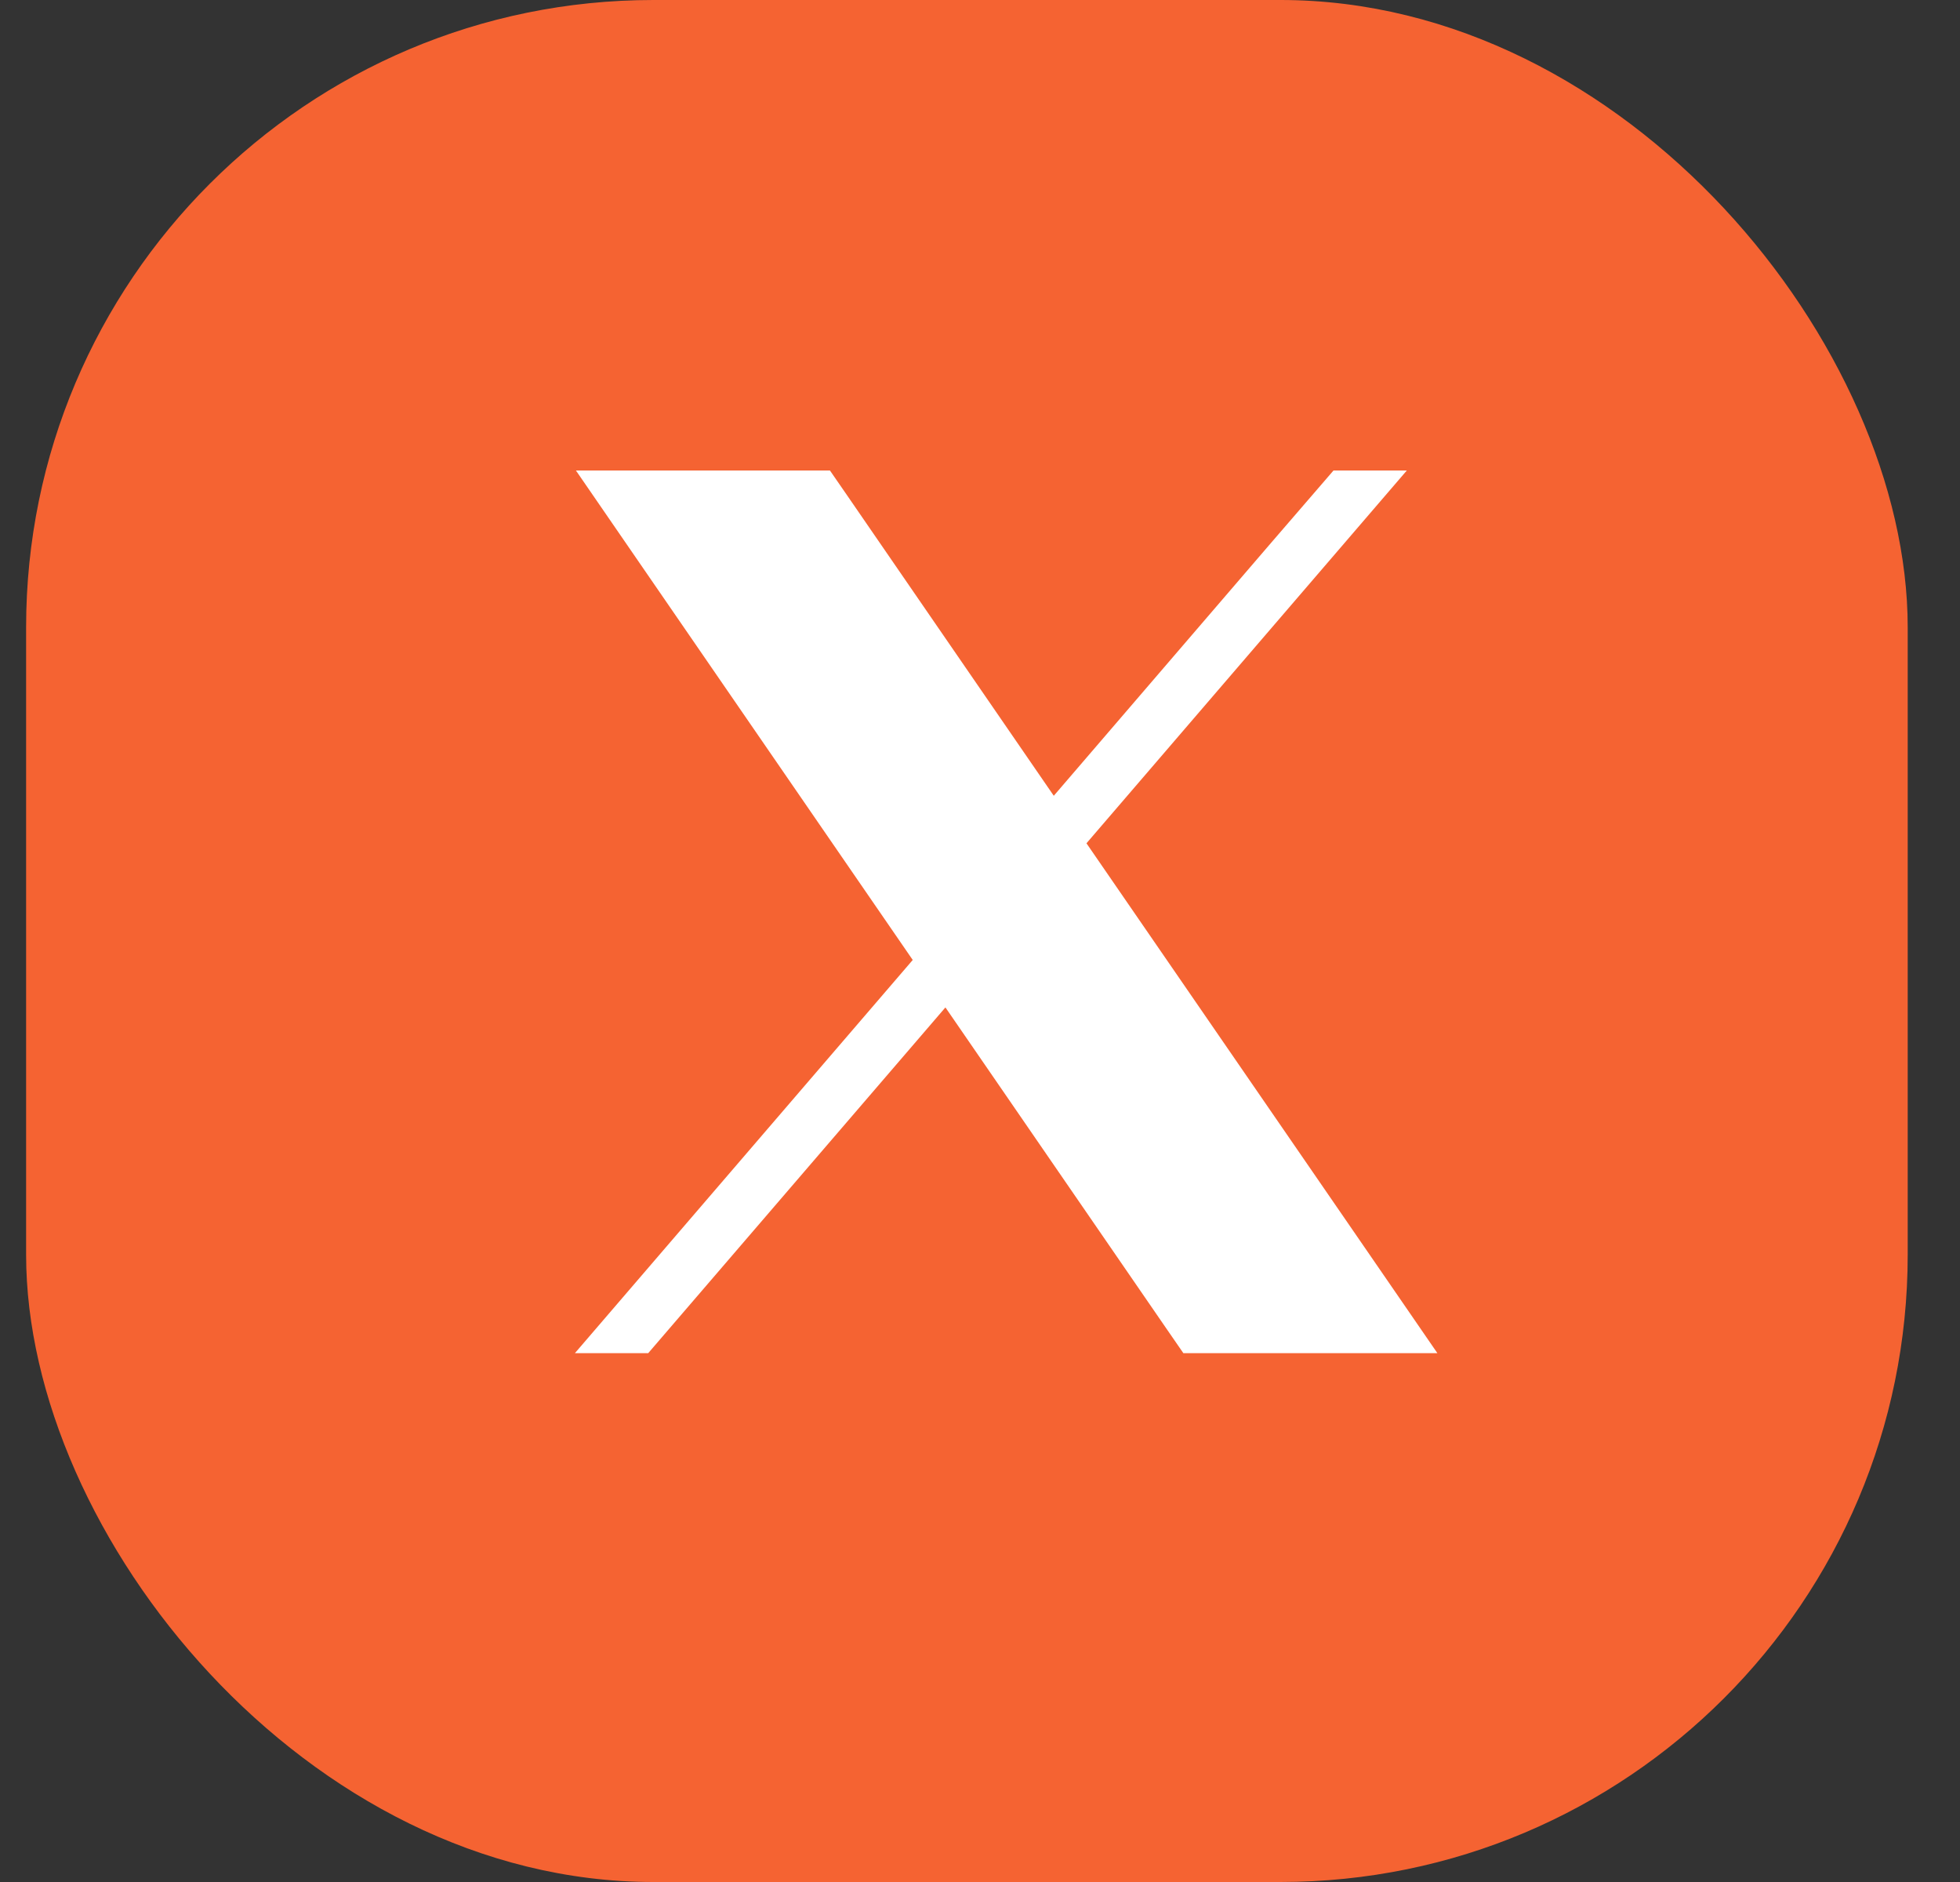 <svg width="25" height="24" viewBox="0 0 25 24" fill="none" xmlns="http://www.w3.org/2000/svg">
<rect x="0" y="0" width="25" height="24" fill="#333333" stroke="none"/>
<rect x="0.333" width="24" height="24" rx="8" fill="#F56332"/>
<path d="M17.544 16.108L13.858 10.754L13.441 10.148L10.805 6.317L10.586 6H7.346L8.136 7.148L11.642 12.242L12.059 12.847L14.875 16.939L15.094 17.256H18.334L17.544 16.108Z" fill="white"/>
<path d="M12.136 11.667L12.553 12.272L12.059 12.847L8.268 17.256H7.333L11.642 12.242L12.136 11.667Z" fill="white"/>
<path d="M17.944 6L13.858 10.754L13.364 11.328L12.947 10.723L13.441 10.148L16.209 6.927L17.009 6H17.944Z" fill="white"/>
</svg>
